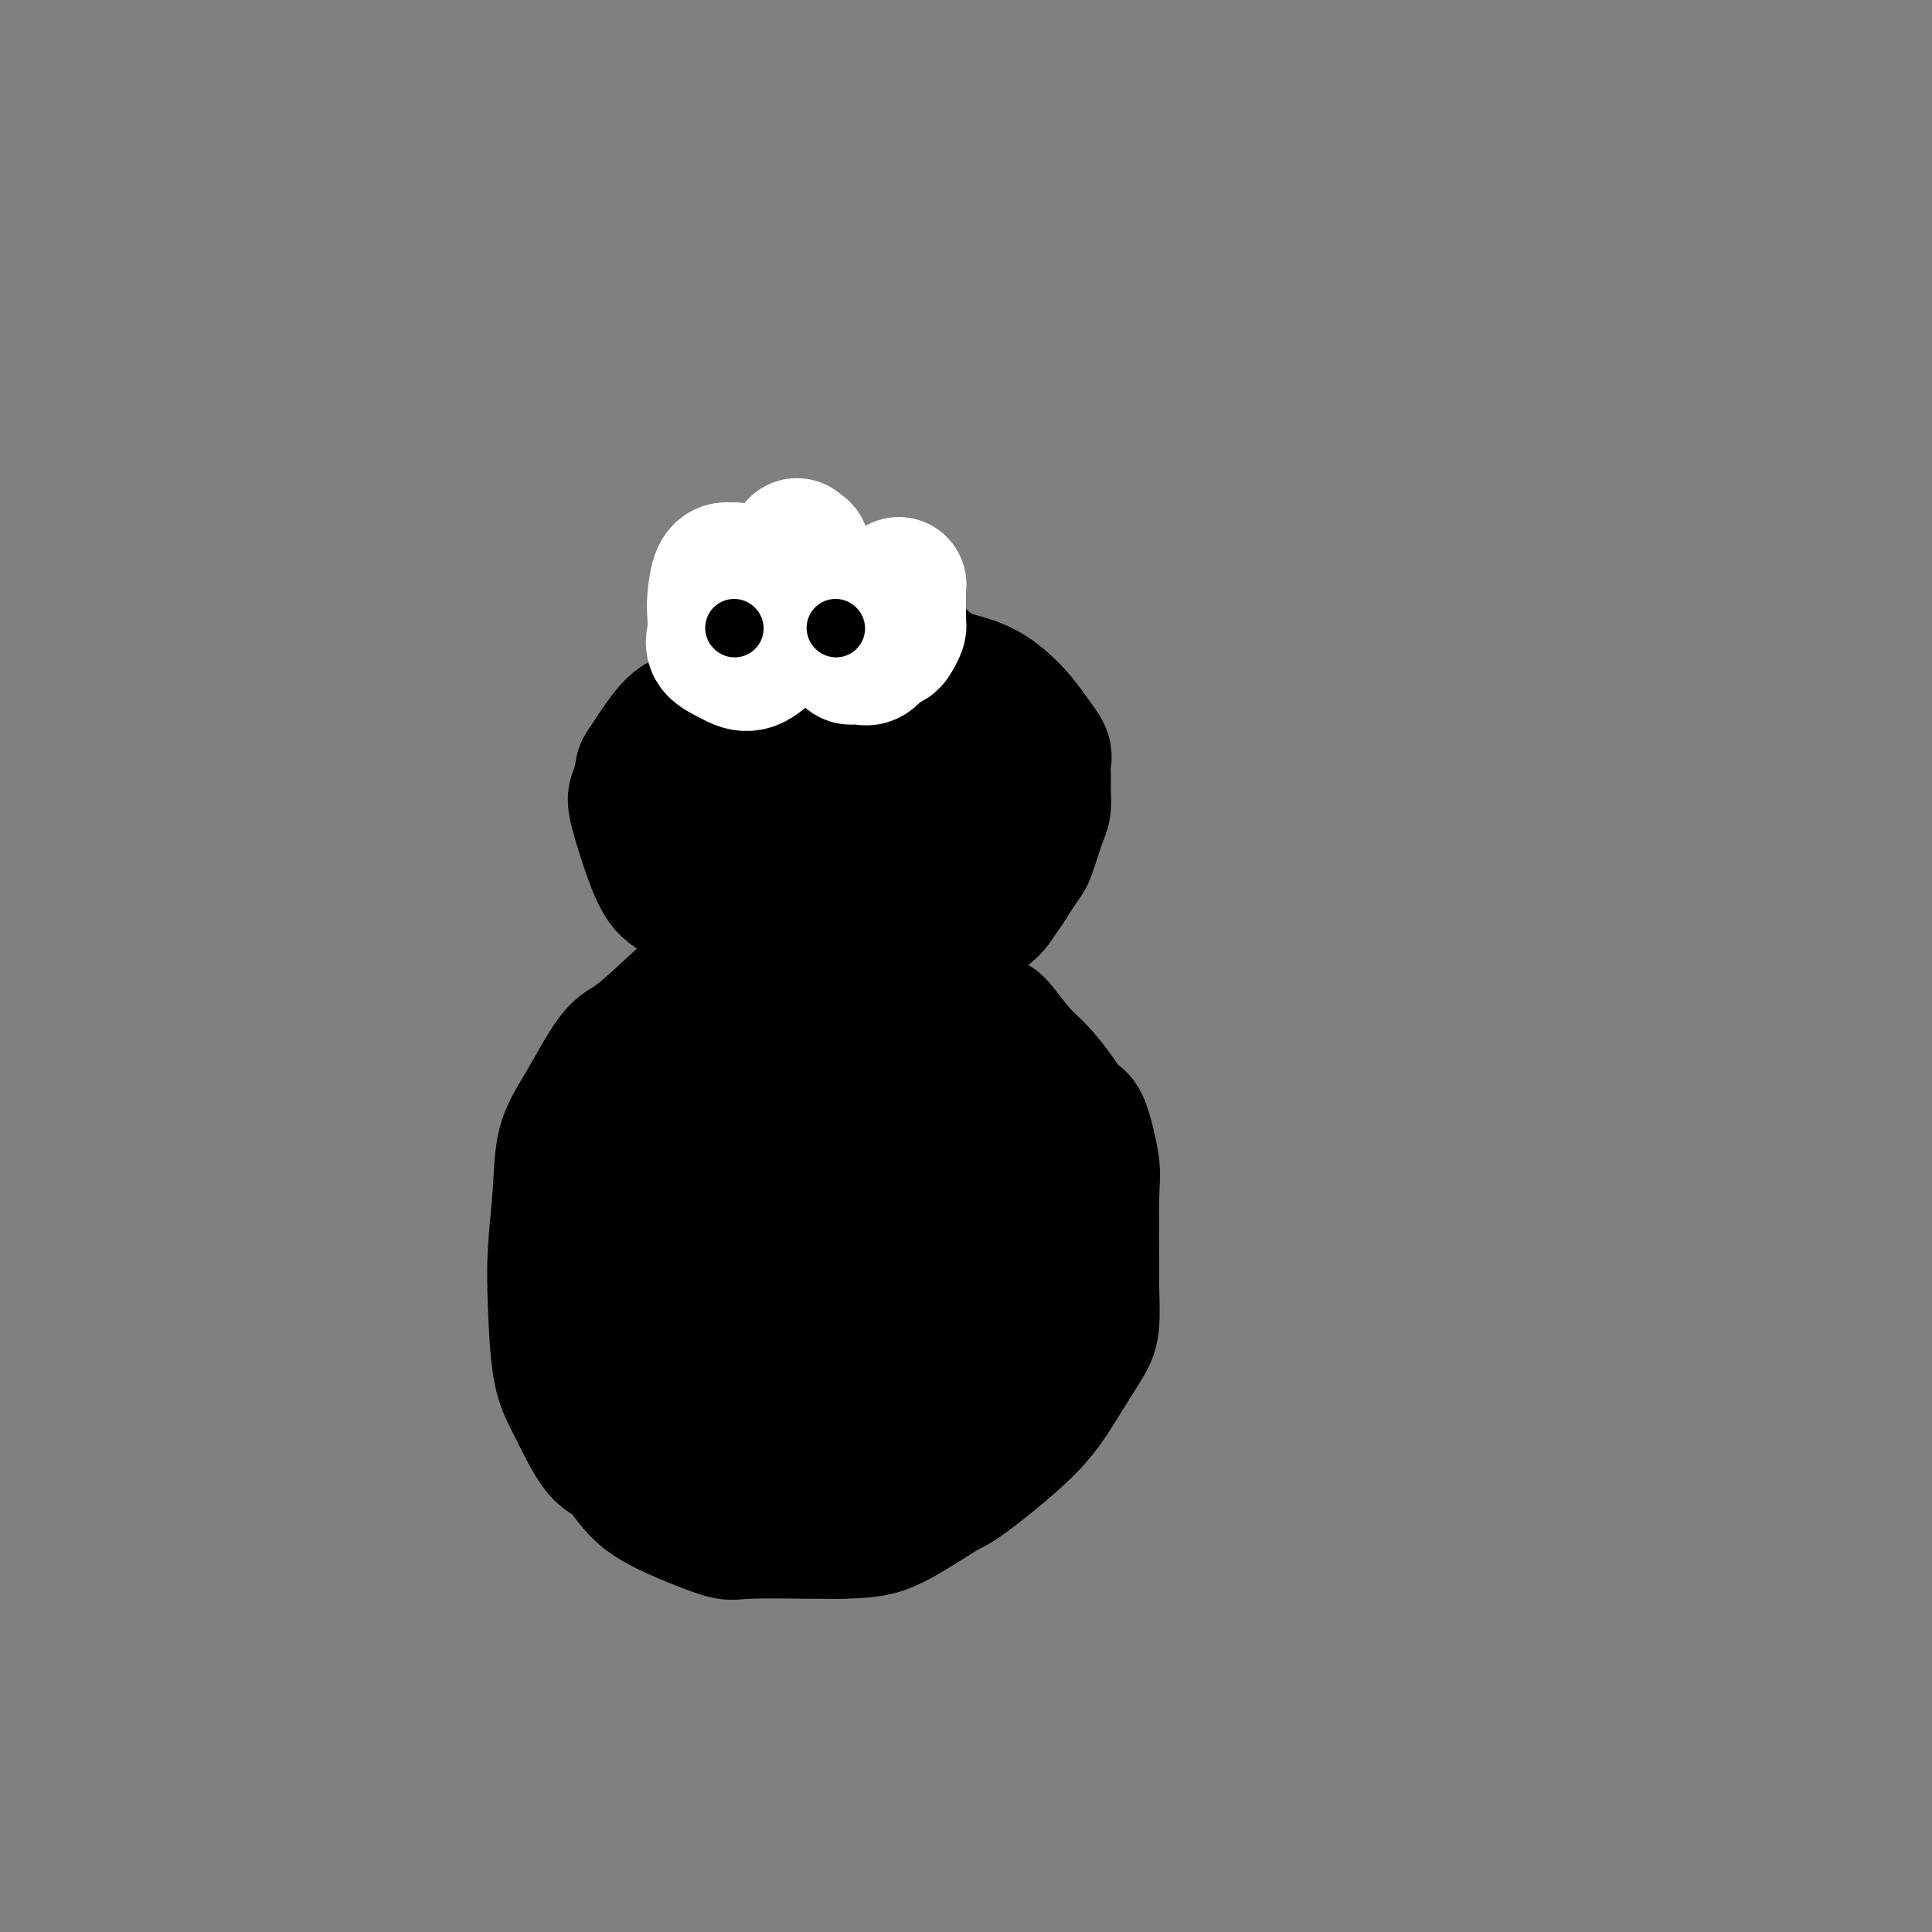 <svg viewBox='0 0 400 400' version='1.1' xmlns='http://www.w3.org/2000/svg' xmlns:xlink='http://www.w3.org/1999/xlink'><rect x="0" y="0" width="400" height="400" fill="#808080" stroke="none"/><g fill='none' stroke='#000000' stroke-width='28' stroke-linecap='round' stroke-linejoin='round'><path d='M173,143c0.485,0.000 0.969,0.000 0,0c-0.969,-0.000 -3.393,-0.000 -5,0c-1.607,0.000 -2.399,0.001 -4,0c-1.601,-0.001 -4.013,-0.003 -6,0c-1.987,0.003 -3.551,0.011 -6,1c-2.449,0.989 -5.783,2.958 -8,4c-2.217,1.042 -3.315,1.155 -5,3c-1.685,1.845 -3.956,5.421 -5,7c-1.044,1.579 -0.862,1.159 -1,2c-0.138,0.841 -0.596,2.942 -1,4c-0.404,1.058 -0.754,1.074 0,4c0.754,2.926 2.610,8.763 4,12c1.390,3.237 2.313,3.872 4,5c1.687,1.128 4.139,2.747 6,4c1.861,1.253 3.130,2.140 5,3c1.870,0.860 4.341,1.695 6,2c1.659,0.305 2.507,0.082 5,0c2.493,-0.082 6.633,-0.022 10,0c3.367,0.022 5.962,0.006 8,0c2.038,-0.006 3.519,-0.003 5,0'/><path d='M185,194c7.330,-0.252 8.656,-1.883 10,-3c1.344,-1.117 2.705,-1.719 4,-2c1.295,-0.281 2.522,-0.240 4,-1c1.478,-0.760 3.207,-2.321 4,-3c0.793,-0.679 0.650,-0.475 1,-1c0.350,-0.525 1.194,-1.778 2,-3c0.806,-1.222 1.575,-2.414 2,-3c0.425,-0.586 0.506,-0.567 1,-2c0.494,-1.433 1.400,-4.318 2,-6c0.600,-1.682 0.892,-2.159 1,-3c0.108,-0.841 0.030,-2.045 0,-3c-0.030,-0.955 -0.013,-1.662 0,-2c0.013,-0.338 0.024,-0.309 0,-1c-0.024,-0.691 -0.081,-2.103 0,-3c0.081,-0.897 0.299,-1.280 0,-2c-0.299,-0.720 -1.116,-1.779 -2,-3c-0.884,-1.221 -1.835,-2.606 -3,-4c-1.165,-1.394 -2.544,-2.798 -4,-4c-1.456,-1.202 -2.987,-2.200 -5,-3c-2.013,-0.800 -4.506,-1.400 -7,-2'/><path d='M195,140c-3.178,-2.089 -3.123,-2.811 -4,-3c-0.877,-0.189 -2.687,0.155 -5,0c-2.313,-0.155 -5.129,-0.810 -8,-1c-2.871,-0.190 -5.796,0.083 -7,0c-1.204,-0.083 -0.688,-0.523 -3,0c-2.312,0.523 -7.453,2.009 -11,4c-3.547,1.991 -5.501,4.488 -7,6c-1.499,1.512 -2.542,2.038 -4,4c-1.458,1.962 -3.330,5.361 -4,7c-0.670,1.639 -0.136,1.519 0,3c0.136,1.481 -0.125,4.565 0,7c0.125,2.435 0.635,4.222 4,8c3.365,3.778 9.585,9.547 16,13c6.415,3.453 13.025,4.590 17,5c3.975,0.410 5.316,0.094 8,0c2.684,-0.094 6.711,0.033 9,0c2.289,-0.033 2.840,-0.225 4,-1c1.160,-0.775 2.928,-2.132 4,-3c1.072,-0.868 1.449,-1.248 2,-2c0.551,-0.752 1.275,-1.876 2,-3'/><path d='M208,184c1.257,-1.384 0.401,-0.844 0,-2c-0.401,-1.156 -0.347,-4.007 0,-6c0.347,-1.993 0.988,-3.129 0,-5c-0.988,-1.871 -3.605,-4.477 -5,-6c-1.395,-1.523 -1.567,-1.962 -3,-3c-1.433,-1.038 -4.125,-2.673 -6,-4c-1.875,-1.327 -2.932,-2.345 -4,-3c-1.068,-0.655 -2.145,-0.949 -4,-1c-1.855,-0.051 -4.486,0.139 -6,0c-1.514,-0.139 -1.911,-0.608 -3,0c-1.089,0.608 -2.869,2.293 -4,3c-1.131,0.707 -1.614,0.437 -2,1c-0.386,0.563 -0.677,1.958 -1,3c-0.323,1.042 -0.678,1.730 0,3c0.678,1.270 2.388,3.121 3,4c0.612,0.879 0.125,0.785 2,1c1.875,0.215 6.111,0.738 9,1c2.889,0.262 4.432,0.263 6,0c1.568,-0.263 3.162,-0.789 4,-1c0.838,-0.211 0.919,-0.105 1,0'/><path d='M195,169c3.554,0.073 1.440,-0.243 0,-1c-1.440,-0.757 -2.207,-1.954 -4,-3c-1.793,-1.046 -4.613,-1.941 -9,-3c-4.387,-1.059 -10.342,-2.284 -14,-3c-3.658,-0.716 -5.019,-0.924 -7,-1c-1.981,-0.076 -4.583,-0.020 -6,0c-1.417,0.020 -1.651,0.005 -2,0c-0.349,-0.005 -0.814,-0.002 -1,0c-0.186,0.002 -0.093,0.001 0,0'/><path d='M161,195c-0.374,0.027 -0.748,0.053 -1,0c-0.252,-0.053 -0.381,-0.186 -1,0c-0.619,0.186 -1.727,0.690 -4,2c-2.273,1.310 -5.710,3.426 -8,5c-2.290,1.574 -3.433,2.605 -6,5c-2.567,2.395 -6.557,6.154 -9,8c-2.443,1.846 -3.338,1.778 -5,4c-1.662,2.222 -4.092,6.733 -6,10c-1.908,3.267 -3.294,5.289 -4,8c-0.706,2.711 -0.732,6.110 -1,10c-0.268,3.890 -0.778,8.272 -1,12c-0.222,3.728 -0.156,6.802 0,11c0.156,4.198 0.404,9.522 1,13c0.596,3.478 1.541,5.112 3,8c1.459,2.888 3.431,7.030 5,9c1.569,1.970 2.735,1.768 4,3c1.265,1.232 2.628,3.899 5,6c2.372,2.101 5.755,3.635 9,5c3.245,1.365 6.354,2.562 8,3c1.646,0.438 1.828,0.118 5,0c3.172,-0.118 9.335,-0.034 13,0c3.665,0.034 4.833,0.017 6,0'/><path d='M174,317c5.633,-0.102 7.716,-0.358 11,-2c3.284,-1.642 7.769,-4.670 10,-6c2.231,-1.330 2.209,-0.964 5,-3c2.791,-2.036 8.394,-6.476 12,-10c3.606,-3.524 5.215,-6.134 7,-9c1.785,-2.866 3.746,-5.989 5,-8c1.254,-2.011 1.802,-2.910 2,-5c0.198,-2.090 0.047,-5.370 0,-7c-0.047,-1.630 0.010,-1.611 0,-5c-0.010,-3.389 -0.088,-10.187 0,-14c0.088,-3.813 0.341,-4.642 0,-7c-0.341,-2.358 -1.276,-6.246 -2,-8c-0.724,-1.754 -1.237,-1.373 -2,-2c-0.763,-0.627 -1.775,-2.260 -3,-4c-1.225,-1.740 -2.663,-3.586 -4,-5c-1.337,-1.414 -2.574,-2.395 -4,-4c-1.426,-1.605 -3.042,-3.832 -4,-5c-0.958,-1.168 -1.258,-1.276 -3,-2c-1.742,-0.724 -4.926,-2.064 -7,-3c-2.074,-0.936 -3.037,-1.468 -4,-2'/><path d='M193,206c-2.725,-1.486 -2.536,-1.700 -3,-2c-0.464,-0.300 -1.580,-0.685 -4,-1c-2.420,-0.315 -6.142,-0.559 -8,-1c-1.858,-0.441 -1.851,-1.079 -6,0c-4.149,1.079 -12.453,3.873 -17,6c-4.547,2.127 -5.337,3.586 -8,7c-2.663,3.414 -7.199,8.784 -10,13c-2.801,4.216 -3.865,7.278 -5,10c-1.135,2.722 -2.339,5.104 -3,7c-0.661,1.896 -0.778,3.305 -1,5c-0.222,1.695 -0.548,3.675 0,7c0.548,3.325 1.971,7.995 3,11c1.029,3.005 1.664,4.346 5,7c3.336,2.654 9.374,6.623 13,9c3.626,2.377 4.840,3.164 8,4c3.160,0.836 8.267,1.721 11,2c2.733,0.279 3.093,-0.049 5,0c1.907,0.049 5.359,0.475 8,0c2.641,-0.475 4.469,-1.850 8,-5c3.531,-3.150 8.766,-8.075 14,-13'/><path d='M203,272c5.395,-6.701 7.883,-14.455 9,-20c1.117,-5.545 0.864,-8.881 1,-11c0.136,-2.119 0.661,-3.019 0,-6c-0.661,-2.981 -2.510,-8.042 -4,-11c-1.490,-2.958 -2.623,-3.813 -4,-5c-1.377,-1.187 -2.998,-2.708 -5,-4c-2.002,-1.292 -4.383,-2.357 -6,-3c-1.617,-0.643 -2.469,-0.865 -4,-1c-1.531,-0.135 -3.740,-0.182 -6,0c-2.260,0.182 -4.570,0.593 -8,2c-3.430,1.407 -7.980,3.809 -11,6c-3.020,2.191 -4.509,4.171 -7,9c-2.491,4.829 -5.985,12.506 -8,17c-2.015,4.494 -2.553,5.806 -3,8c-0.447,2.194 -0.804,5.270 0,10c0.804,4.730 2.768,11.116 4,15c1.232,3.884 1.732,5.268 4,8c2.268,2.732 6.303,6.812 9,9c2.697,2.188 4.056,2.482 6,3c1.944,0.518 4.472,1.259 7,2'/><path d='M177,300c1.957,0.840 0.350,0.440 1,0c0.650,-0.440 3.557,-0.919 6,-2c2.443,-1.081 4.420,-2.765 7,-8c2.580,-5.235 5.762,-14.022 8,-22c2.238,-7.978 3.533,-15.149 4,-18c0.467,-2.851 0.107,-1.384 0,-2c-0.107,-0.616 0.040,-3.317 0,-6c-0.040,-2.683 -0.266,-5.349 -1,-7c-0.734,-1.651 -1.974,-2.287 -3,-3c-1.026,-0.713 -1.837,-1.502 -3,-2c-1.163,-0.498 -2.680,-0.705 -4,-1c-1.320,-0.295 -2.445,-0.677 -5,0c-2.555,0.677 -6.541,2.413 -9,5c-2.459,2.587 -3.391,6.026 -5,11c-1.609,4.974 -3.894,11.483 -5,16c-1.106,4.517 -1.034,7.042 -1,10c0.034,2.958 0.030,6.350 0,8c-0.030,1.650 -0.085,1.560 0,2c0.085,0.440 0.310,1.412 0,2c-0.310,0.588 -1.155,0.794 -2,1'/><path d='M165,284c-0.773,3.962 -1.206,2.368 -2,2c-0.794,-0.368 -1.950,0.490 -3,1c-1.050,0.510 -1.994,0.672 -3,1c-1.006,0.328 -2.072,0.821 -3,1c-0.928,0.179 -1.716,0.043 -3,0c-1.284,-0.043 -3.062,0.006 -4,0c-0.938,-0.006 -1.036,-0.068 -1,0c0.036,0.068 0.205,0.265 0,0c-0.205,-0.265 -0.783,-0.993 -1,-1c-0.217,-0.007 -0.074,0.706 0,1c0.074,0.294 0.077,0.169 1,1c0.923,0.831 2.764,2.617 4,4c1.236,1.383 1.867,2.364 3,3c1.133,0.636 2.768,0.927 4,1c1.232,0.073 2.062,-0.073 4,0c1.938,0.073 4.983,0.366 9,-4c4.017,-4.366 9.005,-13.390 12,-19c2.995,-5.610 3.998,-7.805 5,-10'/><path d='M187,265c3.038,-6.369 2.135,-7.790 2,-9c-0.135,-1.210 0.500,-2.209 1,-4c0.500,-1.791 0.866,-4.375 1,-6c0.134,-1.625 0.036,-2.291 0,-3c-0.036,-0.709 -0.010,-1.460 0,-2c0.010,-0.540 0.003,-0.869 0,-1c-0.003,-0.131 -0.001,-0.066 0,0'/></g>
<g fill='none' stroke='#FFFFFF' stroke-width='28' stroke-linecap='round' stroke-linejoin='round'><path d='M152,118c-0.226,0.021 -0.452,0.043 -1,0c-0.548,-0.043 -1.417,-0.149 -2,1c-0.583,1.149 -0.878,3.554 -1,5c-0.122,1.446 -0.069,1.931 0,3c0.069,1.069 0.156,2.720 0,4c-0.156,1.280 -0.555,2.189 0,3c0.555,0.811 2.063,1.523 3,2c0.937,0.477 1.301,0.718 2,1c0.699,0.282 1.732,0.607 3,0c1.268,-0.607 2.771,-2.144 4,-3c1.229,-0.856 2.186,-1.032 3,-3c0.814,-1.968 1.487,-5.729 2,-8c0.513,-2.271 0.866,-3.052 1,-4c0.134,-0.948 0.050,-2.061 0,-3c-0.050,-0.939 -0.066,-1.702 0,-2c0.066,-0.298 0.214,-0.131 0,0c-0.214,0.131 -0.788,0.228 -1,0c-0.212,-0.228 -0.060,-0.779 0,-1c0.060,-0.221 0.030,-0.110 0,0'/><path d='M176,124c-0.846,0.327 -1.691,0.654 -2,1c-0.309,0.346 -0.080,0.711 0,1c0.080,0.289 0.012,0.501 0,1c-0.012,0.499 0.034,1.286 0,2c-0.034,0.714 -0.147,1.354 0,2c0.147,0.646 0.553,1.299 1,2c0.447,0.701 0.934,1.449 1,2c0.066,0.551 -0.291,0.905 0,1c0.291,0.095 1.229,-0.067 2,0c0.771,0.067 1.373,0.365 2,0c0.627,-0.365 1.278,-1.393 2,-2c0.722,-0.607 1.514,-0.793 2,-1c0.486,-0.207 0.666,-0.436 1,-1c0.334,-0.564 0.822,-1.464 1,-2c0.178,-0.536 0.048,-0.707 0,-1c-0.048,-0.293 -0.013,-0.710 0,-1c0.013,-0.290 0.003,-0.455 0,-1c-0.003,-0.545 -0.001,-1.469 0,-2c0.001,-0.531 0.000,-0.668 0,-1c-0.000,-0.332 -0.000,-0.859 0,-1c0.000,-0.141 0.000,0.102 0,0c-0.000,-0.102 -0.000,-0.551 0,-1'/><path d='M186,122c0.167,-1.667 0.083,-0.833 0,0'/></g>
<g fill='none' stroke='#000000' stroke-width='12' stroke-linecap='round' stroke-linejoin='round'><path d='M152,130c0.000,0.000 0.100,0.100 0.1,0.1'/><path d='M173,130c0.000,0.000 0.100,0.100 0.1,0.1'/></g>
</svg>